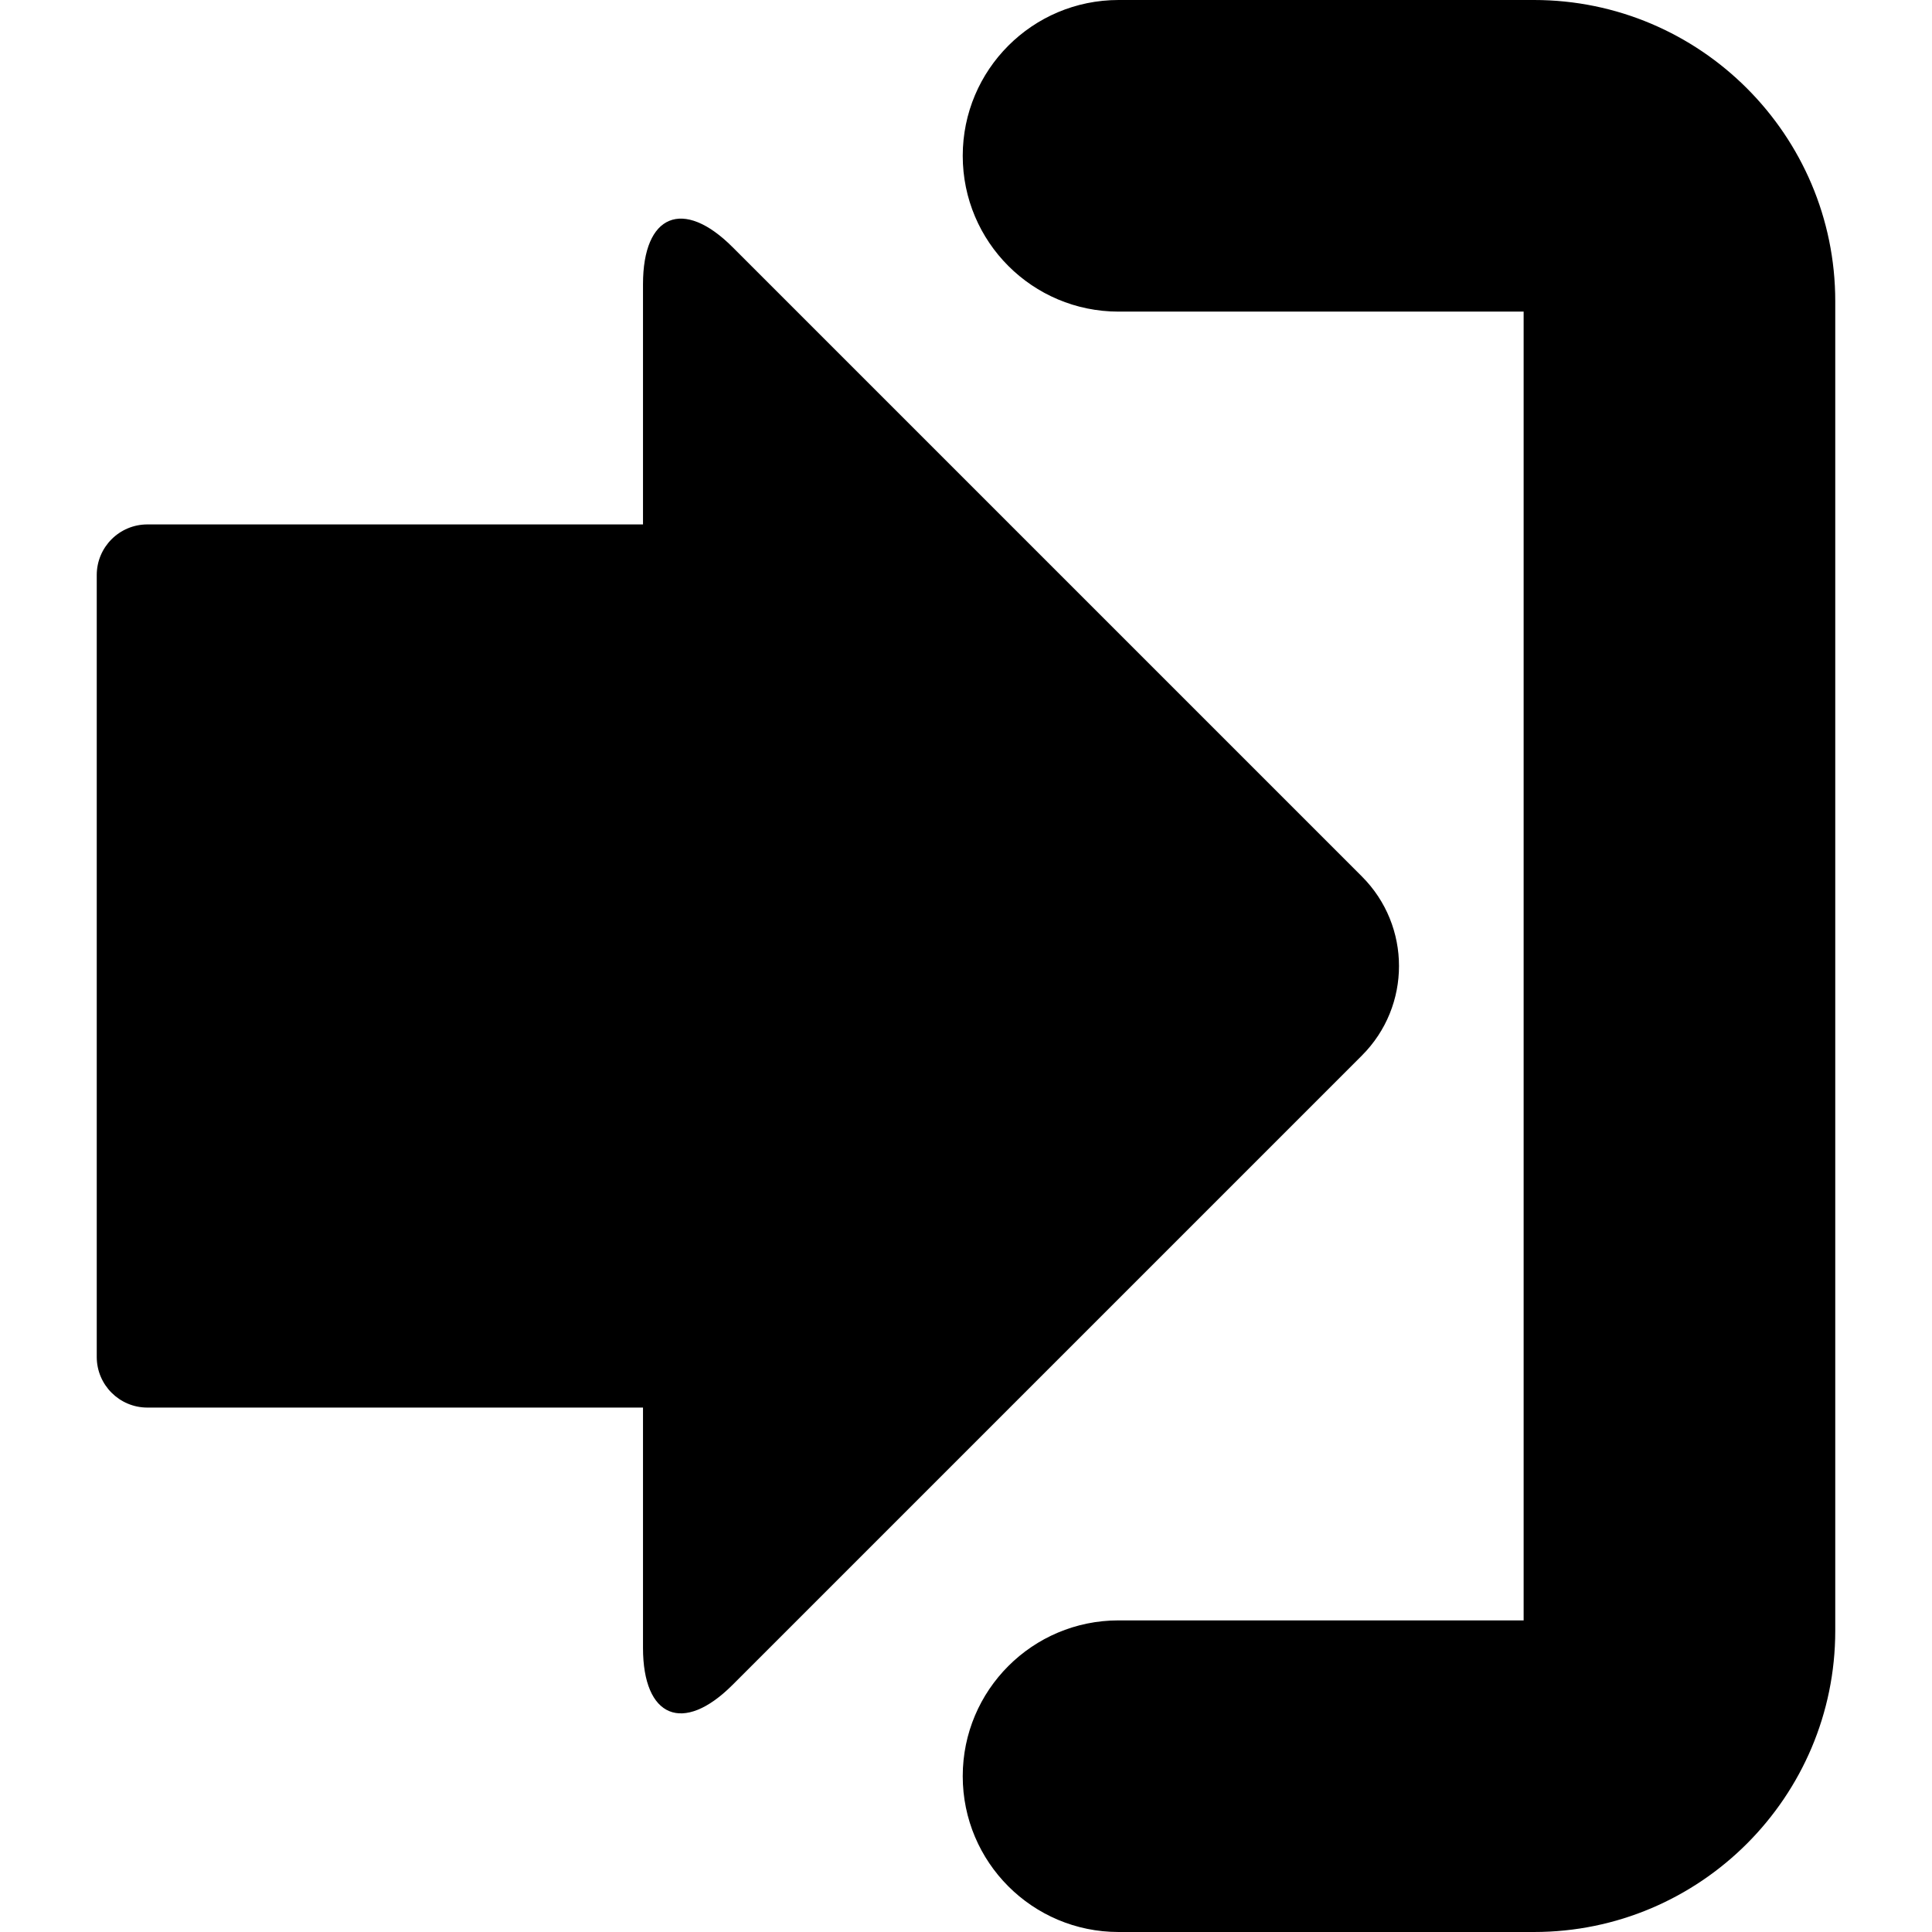 <?xml version="1.0" encoding="iso-8859-1"?>
<!-- Uploaded to: SVG Repo, www.svgrepo.com, Generator: SVG Repo Mixer Tools -->
<!DOCTYPE svg PUBLIC "-//W3C//DTD SVG 1.1//EN" "http://www.w3.org/Graphics/SVG/1.1/DTD/svg11.dtd">
<svg fill="#000000" version="1.1" id="Capa_1" xmlns="http://www.w3.org/2000/svg" xmlns:xlink="http://www.w3.org/1999/xlink" 
	 width="800px" height="800px" viewBox="0 0 569.16 569.16"
	 xml:space="preserve">
<g>
	<g>
		<path d="M451.919,0h-122.4c-25.355,0-45.9,20.551-45.9,45.9s20.544,45.9,45.9,45.9h119.34V477.36h-119.34
			c-25.355,0-45.9,20.545-45.9,45.899c0,25.355,20.544,45.9,45.9,45.9h122.4c48.93,0,88.74-39.811,88.74-88.74V88.74
			C540.659,39.811,500.849,0,451.919,0z"/>
		<path d="M401.216,258.209L215.797,72.792c-14.566-14.566-26.371-9.676-26.371,10.924v70.777H43.421
			c-8.238,0-14.92,6.677-14.92,14.921v230.332c0,8.237,6.683,14.921,14.92,14.921h146.005v70.777
			c0,20.594,11.805,25.49,26.371,10.925l185.418-185.418C415.78,296.386,415.78,272.774,401.216,258.209z"/>
	</g>
</g>
</svg>
